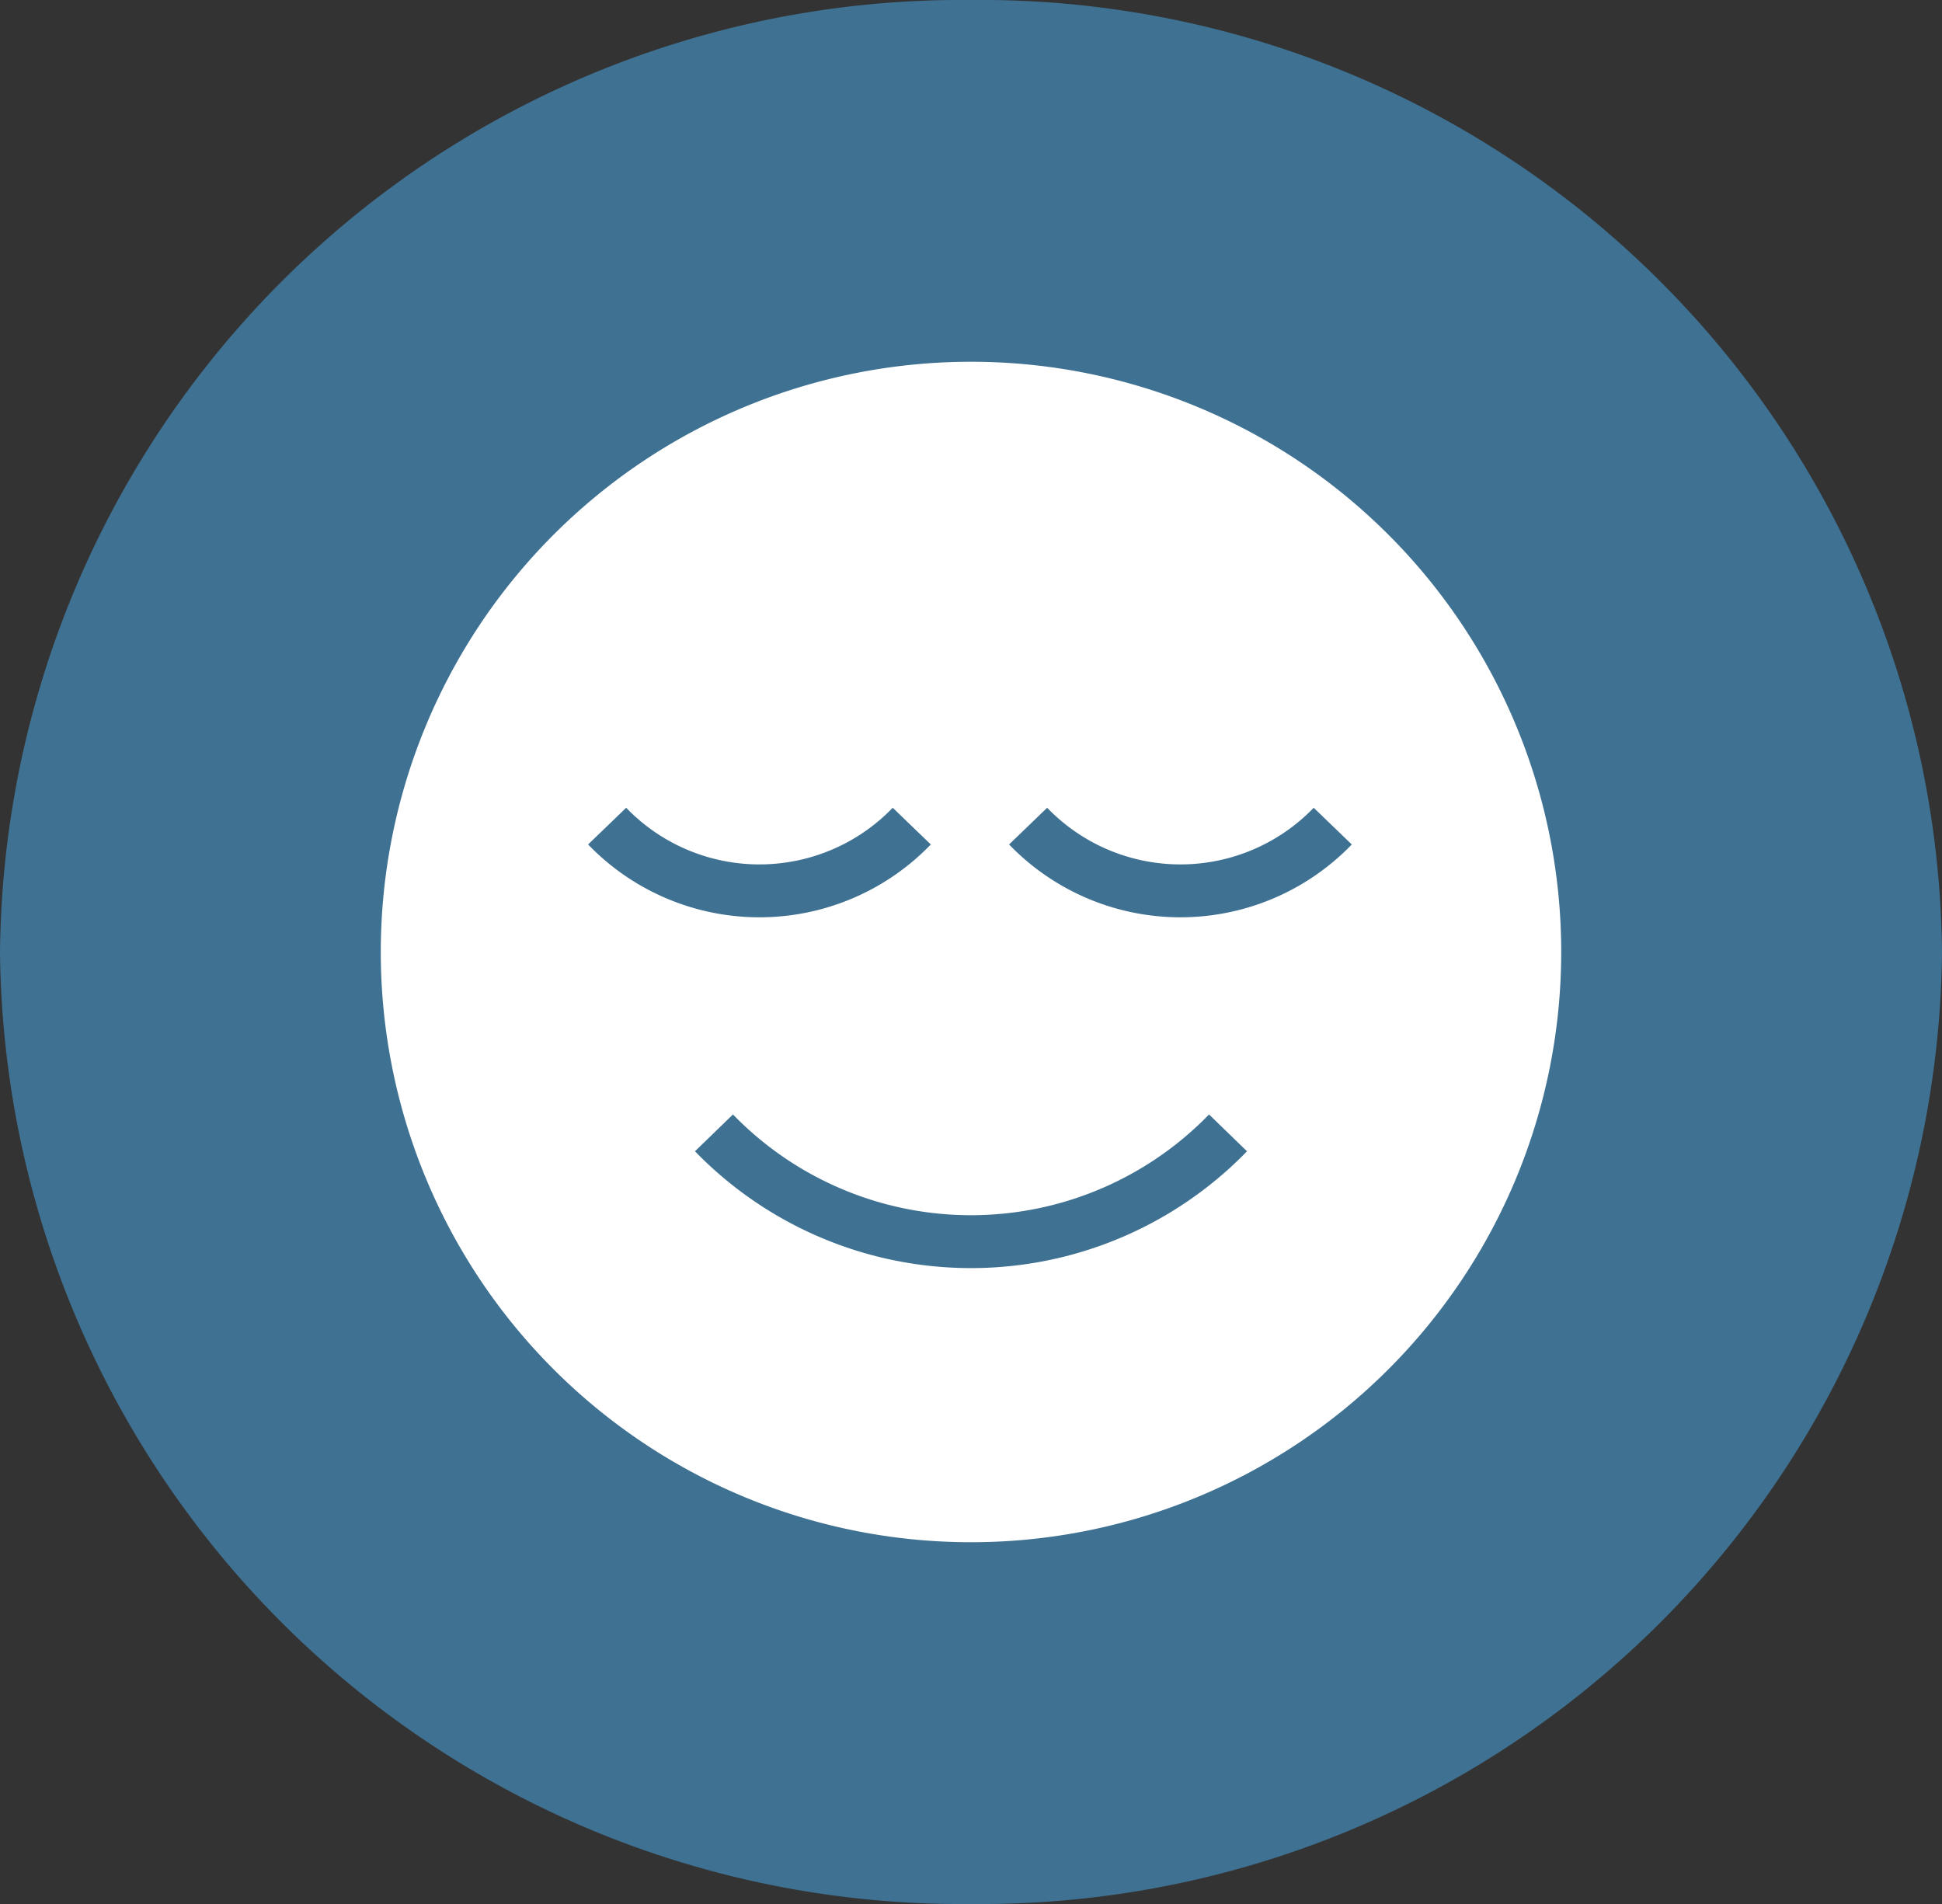 <svg xmlns="http://www.w3.org/2000/svg" viewBox="0 0 36.72 36"><rect x="0" y="0" width="36.72" height="36" fill="#333333" stroke="none"/><defs><style>.cls-1{fill:#3f7192;}.cls-2{fill:#fff;}.cls-3{fill:none;stroke:#3f7192;}</style></defs><g id="Layer_2" data-name="Layer 2"><g id="Layer_1-2" data-name="Layer 1"><path class="cls-1" d="M18.36,0A18.18,18.18,0,0,0,0,18,18.18,18.18,0,0,0,18.36,36,18.18,18.18,0,0,0,36.72,18,18.18,18.18,0,0,0,18.36,0"/><path class="cls-2" d="M18.36,29.16A11.16,11.16,0,1,0,7.2,18,11.16,11.16,0,0,0,18.36,29.16"/><path class="cls-3" d="M13.5,21.42a6.77,6.77,0,0,0,9.72,0"/><path class="cls-3" d="M19.44,15.62a4,4,0,0,0,5.76,0"/><path class="cls-3" d="M11.48,15.62a4,4,0,0,0,5.76,0"/></g></g></svg>
